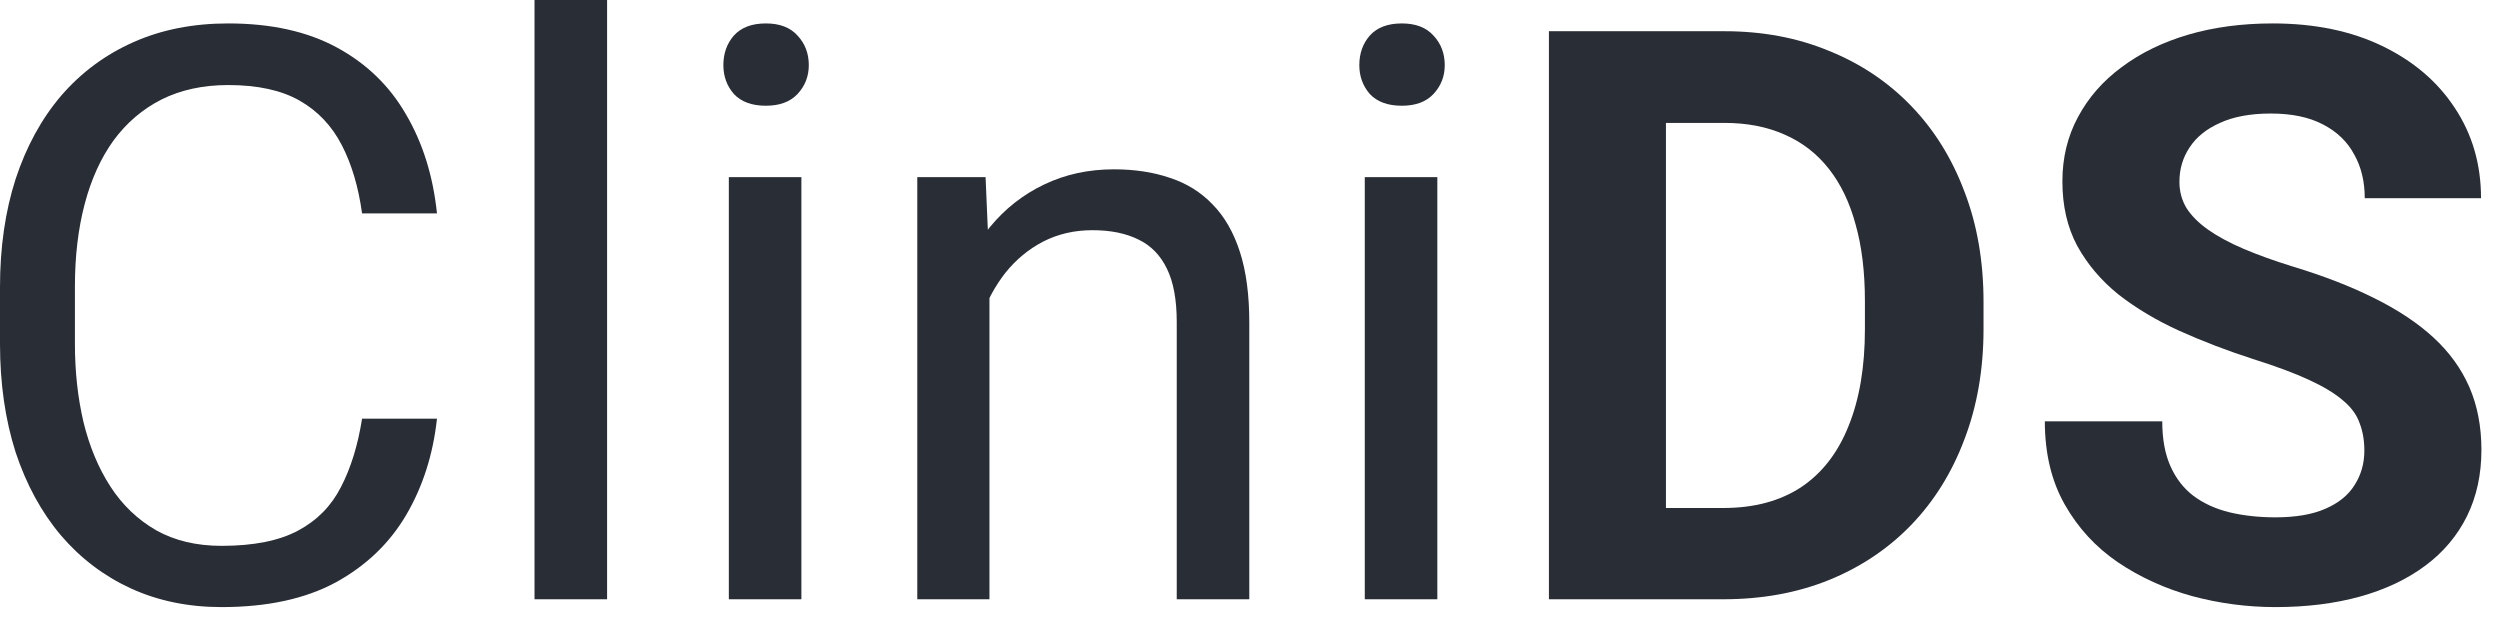 <?xml version="1.0" encoding="utf-8"?>
<svg xmlns="http://www.w3.org/2000/svg" fill="none" height="100%" overflow="visible" preserveAspectRatio="none" style="display: block;" viewBox="0 0 92 23" width="100%">
<g id="CliniDS">
<path d="M87.008 16.583C87.008 16.21 86.951 15.875 86.836 15.578C86.731 15.272 86.53 14.994 86.233 14.745C85.936 14.487 85.52 14.233 84.984 13.985C84.448 13.736 83.754 13.477 82.902 13.209C81.955 12.903 81.055 12.558 80.203 12.175C79.361 11.793 78.614 11.347 77.963 10.84C77.322 10.323 76.815 9.725 76.441 9.045C76.078 8.366 75.896 7.576 75.896 6.676C75.896 5.805 76.087 5.016 76.47 4.307C76.853 3.59 77.389 2.977 78.078 2.47C78.767 1.953 79.581 1.556 80.519 1.278C81.466 1 82.505 0.862 83.634 0.862C85.175 0.862 86.52 1.139 87.669 1.694C88.818 2.249 89.708 3.01 90.34 3.977C90.981 4.944 91.302 6.049 91.302 7.294H87.023C87.023 6.681 86.894 6.145 86.635 5.686C86.386 5.217 86.004 4.848 85.487 4.58C84.979 4.312 84.338 4.178 83.563 4.178C82.816 4.178 82.194 4.293 81.696 4.523C81.198 4.743 80.825 5.044 80.576 5.427C80.327 5.801 80.203 6.222 80.203 6.691C80.203 7.045 80.289 7.366 80.461 7.653C80.643 7.94 80.911 8.208 81.265 8.457C81.62 8.706 82.055 8.94 82.572 9.16C83.089 9.38 83.687 9.596 84.367 9.806C85.506 10.151 86.506 10.539 87.367 10.969C88.239 11.4 88.966 11.883 89.55 12.419C90.134 12.956 90.574 13.563 90.871 14.243C91.167 14.922 91.316 15.693 91.316 16.555C91.316 17.464 91.139 18.277 90.785 18.995C90.43 19.713 89.918 20.321 89.248 20.819C88.578 21.317 87.779 21.695 86.851 21.953C85.922 22.211 84.884 22.341 83.735 22.341C82.701 22.341 81.682 22.207 80.677 21.939C79.672 21.661 78.758 21.245 77.934 20.689C77.121 20.134 76.47 19.426 75.982 18.565C75.494 17.703 75.25 16.684 75.25 15.506H79.571C79.571 16.157 79.672 16.708 79.873 17.157C80.074 17.607 80.356 17.971 80.72 18.249C81.093 18.526 81.533 18.727 82.041 18.852C82.558 18.976 83.122 19.038 83.735 19.038C84.481 19.038 85.094 18.933 85.573 18.723C86.061 18.512 86.42 18.22 86.65 17.847C86.889 17.473 87.008 17.052 87.008 16.583Z" fill="#292D36" id="Vector"/>
<path d="M63.418 22.053H58.866L58.895 18.694H63.418C64.547 18.694 65.499 18.44 66.275 17.933C67.05 17.416 67.634 16.665 68.026 15.679C68.428 14.693 68.629 13.501 68.629 12.104V11.084C68.629 10.012 68.515 9.069 68.285 8.256C68.065 7.442 67.734 6.758 67.294 6.203C66.854 5.647 66.313 5.231 65.672 4.953C65.031 4.666 64.293 4.523 63.461 4.523H58.78V1.149H63.461C64.858 1.149 66.136 1.388 67.294 1.867C68.462 2.336 69.472 3.01 70.324 3.891C71.176 4.772 71.831 5.825 72.291 7.05C72.76 8.265 72.994 9.62 72.994 11.113V12.104C72.994 13.587 72.76 14.942 72.291 16.167C71.831 17.392 71.176 18.445 70.324 19.326C69.481 20.197 68.472 20.871 67.294 21.35C66.126 21.819 64.834 22.053 63.418 22.053ZM61.307 1.149V22.053H57V1.149H61.307Z" fill="#292D36" id="Vector_2"/>
<path d="M52.894 6.518V22.053H50.224V6.518H52.894ZM50.023 2.398C50.023 1.967 50.152 1.603 50.41 1.307C50.678 1.01 51.071 0.862 51.588 0.862C52.095 0.862 52.483 1.01 52.751 1.307C53.028 1.603 53.167 1.967 53.167 2.398C53.167 2.809 53.028 3.164 52.751 3.46C52.483 3.747 52.095 3.891 51.588 3.891C51.071 3.891 50.678 3.747 50.41 3.46C50.152 3.164 50.023 2.809 50.023 2.398Z" fill="#292D36" id="Vector_3"/>
<path d="M36.412 9.835V22.053H33.756V6.518H36.269L36.412 9.835ZM35.78 13.697L34.675 13.654C34.684 12.592 34.842 11.611 35.149 10.711C35.455 9.802 35.886 9.012 36.441 8.342C36.996 7.672 37.657 7.155 38.422 6.791C39.198 6.418 40.054 6.231 40.992 6.231C41.758 6.231 42.447 6.337 43.06 6.547C43.672 6.748 44.194 7.074 44.625 7.524C45.065 7.973 45.4 8.557 45.63 9.275C45.859 9.983 45.974 10.85 45.974 11.874V22.053H43.304V11.845C43.304 11.032 43.184 10.381 42.945 9.893C42.706 9.395 42.356 9.036 41.897 8.816C41.437 8.586 40.873 8.471 40.203 8.471C39.542 8.471 38.939 8.61 38.394 8.887C37.858 9.165 37.393 9.548 37.001 10.036C36.618 10.524 36.316 11.084 36.096 11.716C35.886 12.338 35.78 12.999 35.78 13.697Z" fill="#292D36" id="Vector_4"/>
<path d="M29.491 6.518V22.053H26.821V6.518H29.491ZM26.62 2.398C26.62 1.967 26.749 1.603 27.008 1.307C27.276 1.01 27.668 0.862 28.185 0.862C28.692 0.862 29.08 1.01 29.348 1.307C29.625 1.603 29.764 1.967 29.764 2.398C29.764 2.809 29.625 3.164 29.348 3.46C29.08 3.747 28.692 3.891 28.185 3.891C27.668 3.891 27.276 3.747 27.008 3.46C26.749 3.164 26.62 2.809 26.62 2.398Z" fill="#292D36" id="Vector_5"/>
<path d="M22.341 0V22.053H19.67V0H22.341Z" fill="#292D36" id="Vector_6"/>
<path d="M13.324 15.406H16.081C15.937 16.727 15.559 17.909 14.947 18.952C14.334 19.995 13.468 20.823 12.348 21.436C11.228 22.039 9.83 22.341 8.155 22.341C6.93 22.341 5.815 22.111 4.81 21.651C3.815 21.192 2.958 20.541 2.24 19.699C1.522 18.847 0.967 17.828 0.574 16.641C0.192 15.444 0 14.114 0 12.649V10.567C0 9.103 0.192 7.777 0.574 6.59C0.967 5.394 1.527 4.37 2.254 3.518C2.991 2.666 3.877 2.01 4.911 1.551C5.944 1.091 7.107 0.862 8.399 0.862C9.979 0.862 11.314 1.158 12.405 1.752C13.496 2.345 14.344 3.168 14.947 4.221C15.559 5.265 15.937 6.475 16.081 7.854H13.324C13.19 6.877 12.941 6.04 12.578 5.341C12.214 4.633 11.697 4.087 11.027 3.704C10.357 3.321 9.481 3.13 8.399 3.13C7.471 3.13 6.653 3.307 5.944 3.661C5.246 4.015 4.657 4.518 4.178 5.169C3.709 5.82 3.355 6.6 3.116 7.509C2.877 8.418 2.757 9.428 2.757 10.539V12.649C2.757 13.673 2.862 14.635 3.073 15.535C3.293 16.435 3.623 17.224 4.063 17.904C4.504 18.584 5.064 19.12 5.743 19.512C6.423 19.895 7.227 20.087 8.155 20.087C9.333 20.087 10.271 19.9 10.97 19.526C11.668 19.153 12.195 18.617 12.549 17.919C12.912 17.22 13.171 16.382 13.324 15.406Z" fill="#292D36" id="Vector_7"/>
</g>
</svg>